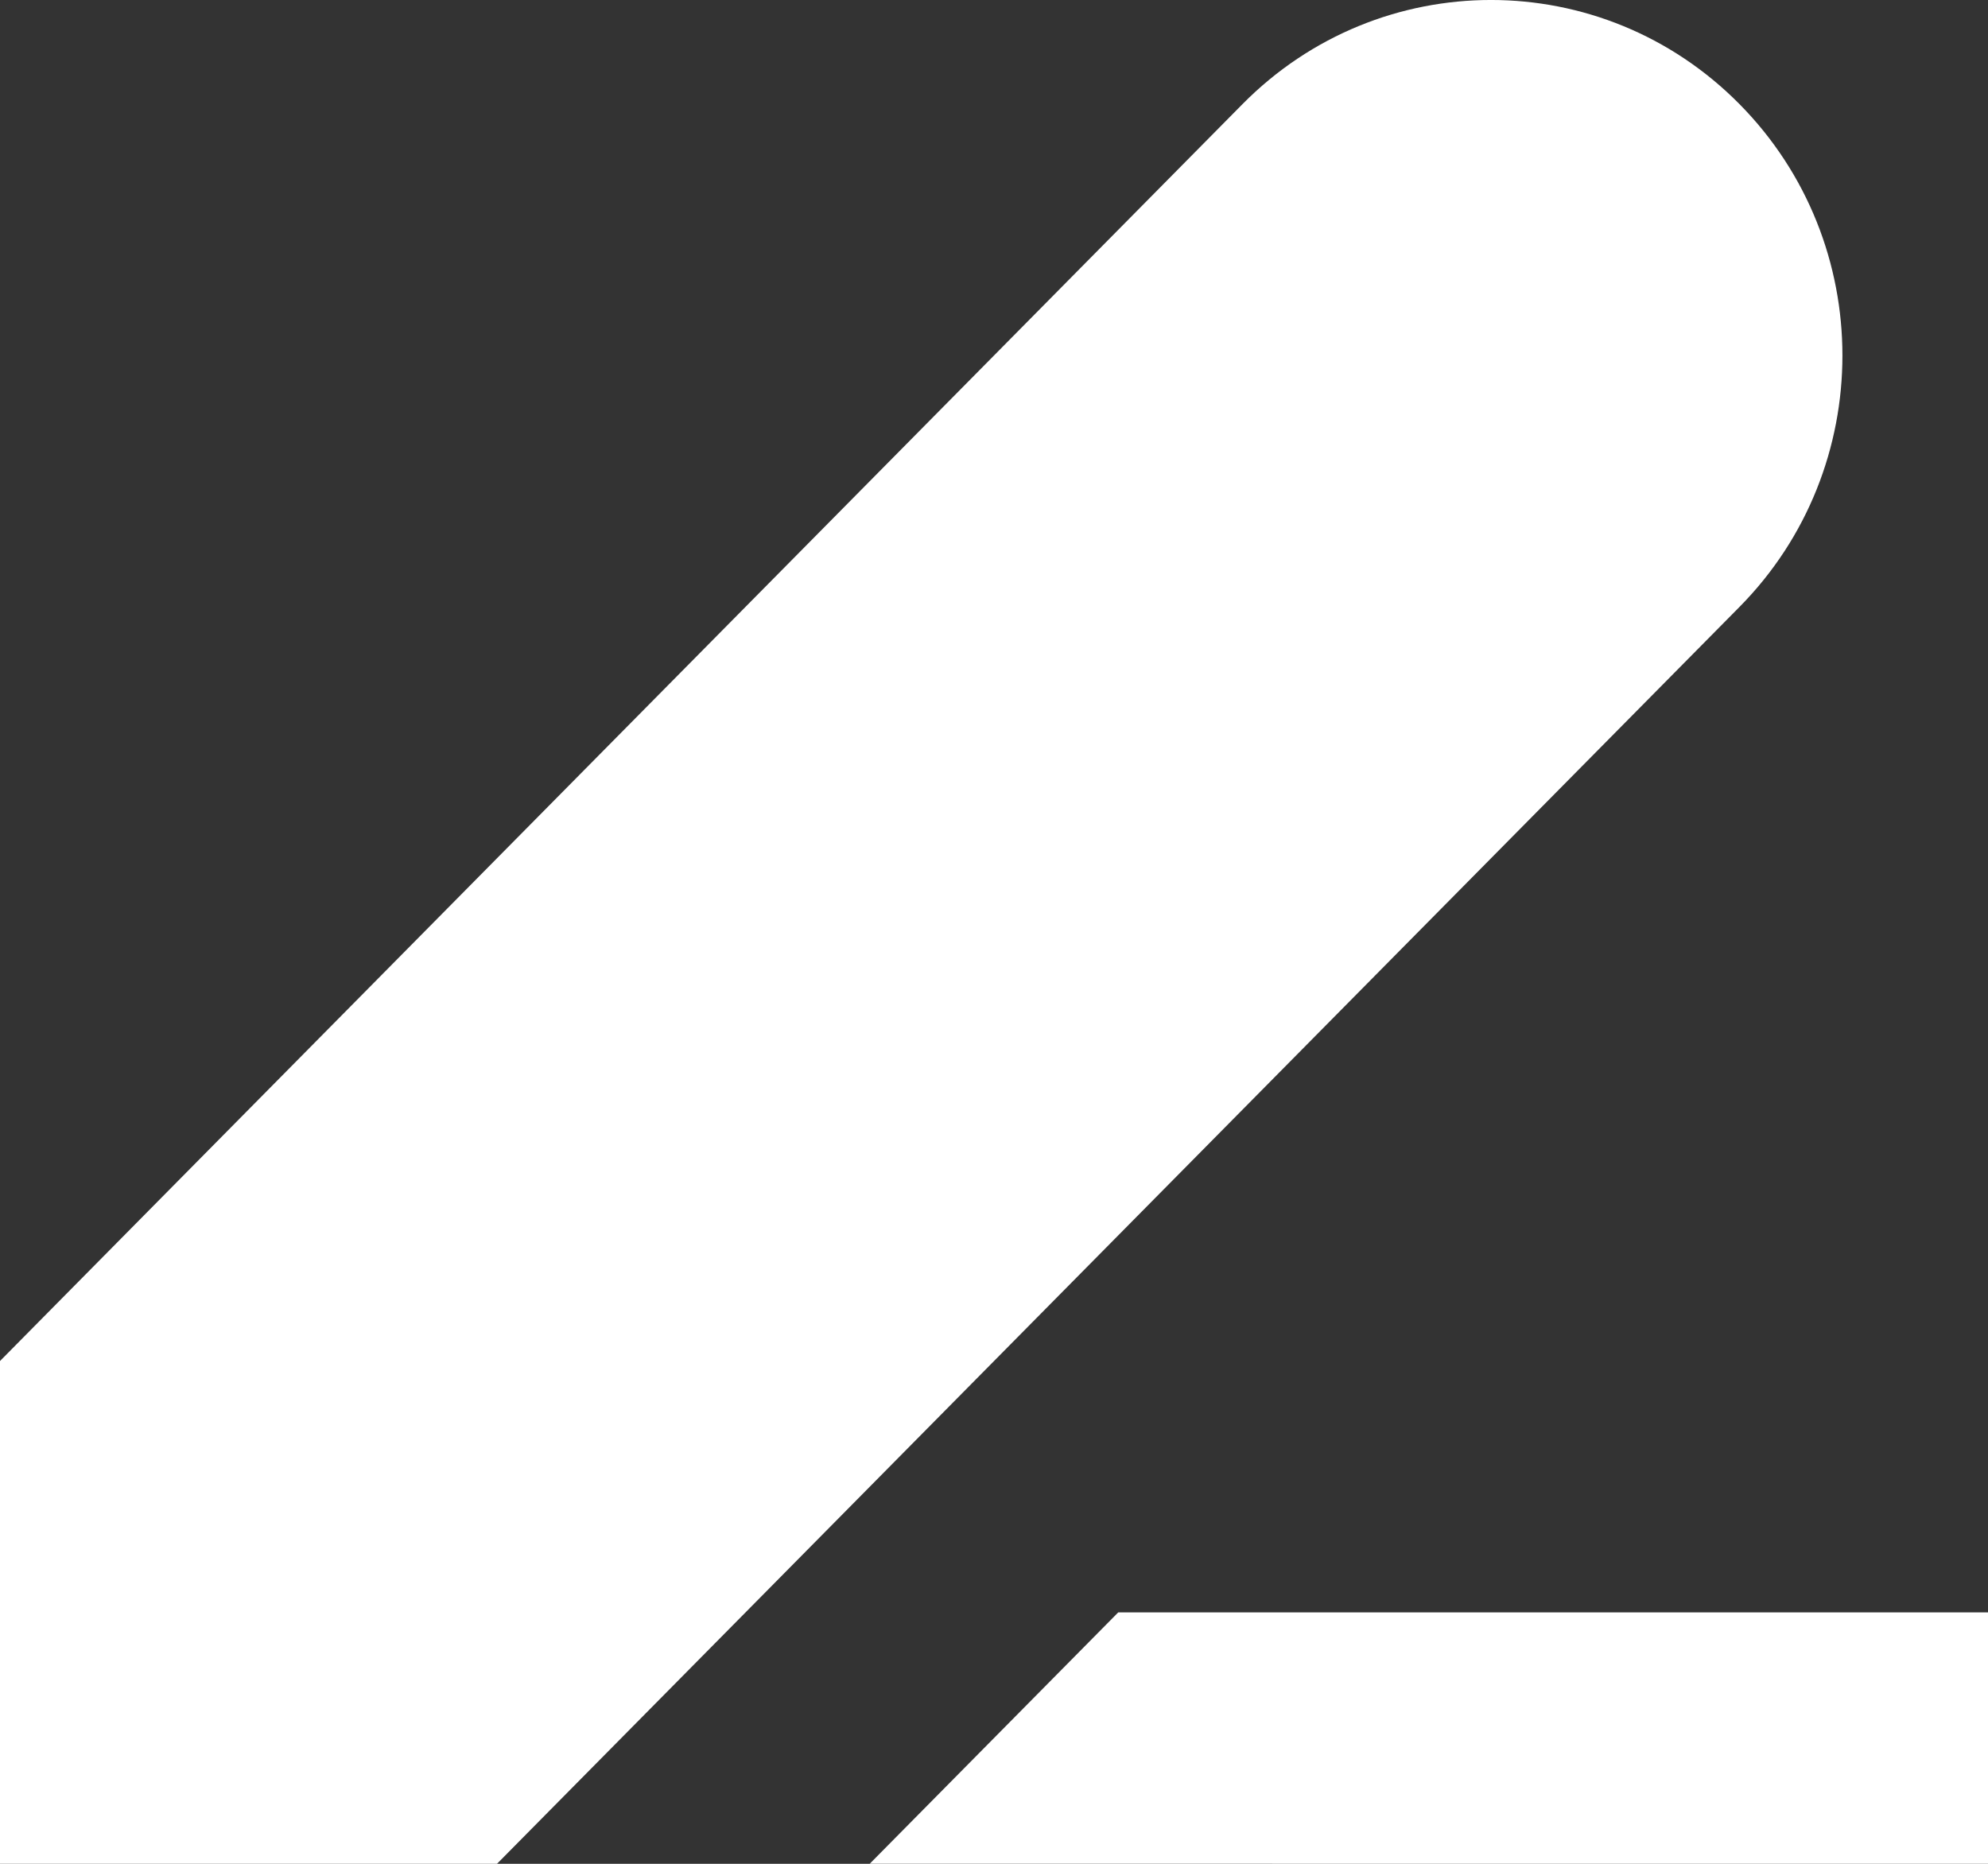 <?xml version="1.0" encoding="utf-8"?>
<svg xmlns="http://www.w3.org/2000/svg" fill="none" height="100%" overflow="visible" preserveAspectRatio="none" style="display: block;" viewBox="0 0 32 30" width="100%">
<rect x="0" y="0" width="32" height="30" fill="#333333" stroke="none"/>
<g id="Shape">
<path d="M8 30L28 9.769C30.209 7.534 30.209 3.911 28 1.676C25.791 -0.559 22.209 -0.559 20 1.676L0 21.907V30H8Z" fill="white"/>
<path d="M32 25.953H18L14 29.999L32 30V25.953Z" fill="white"/>
</g>
</svg>